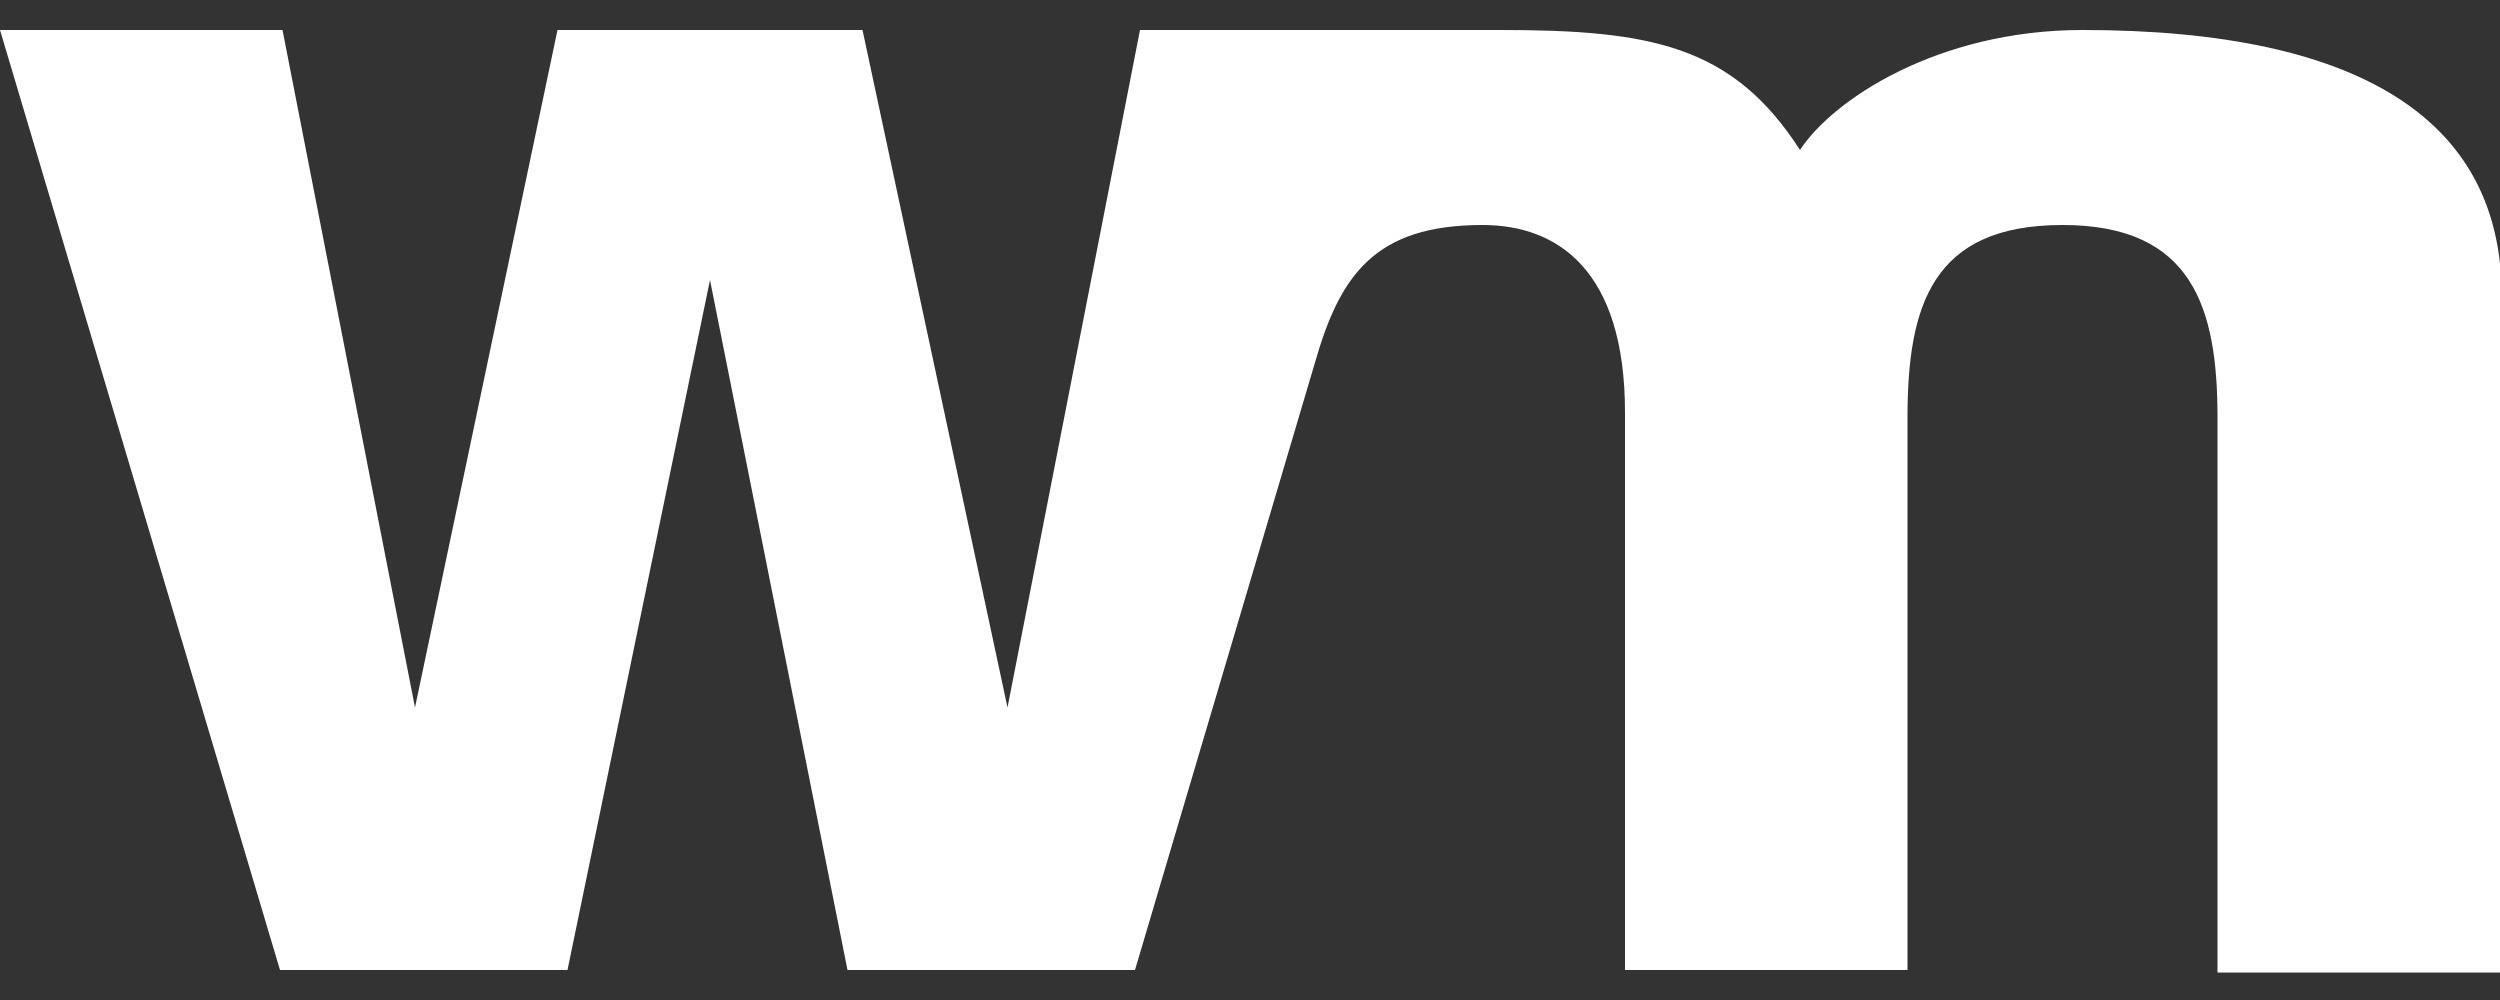 <?xml version="1.0" encoding="utf-8"?>
<!-- Generator: Adobe Illustrator 23.1.0, SVG Export Plug-In . SVG Version: 6.00 Build 0)  -->
<svg version="1.1" id="Ebene_1" xmlns="http://www.w3.org/2000/svg" xmlns:xlink="http://www.w3.org/1999/xlink" x="0px" y="0px"
	 viewBox="0 0 100 40" style="enable-background:new 0 0 100 40;" xml:space="preserve">
<rect x="0" y="0" width="100" height="40" fill="#333333" stroke="none"/>
<style type="text/css">
	.st0{fill:#FFFFFF;}
</style>
<path class="st0" d="M83.3,1.2c-5.8,0-10,2.8-11.3,4.8c-2.7-4.2-6-4.8-12-4.8h-3h-4.7h-6.7l-5.3,27.1L34.5,1.2H22.3l-5.7,27.1
	L11.3,1.2H0l11.2,37.6h11.5l5.7-27.6l5.5,27.6h11.5l7.2-24.3C53.6,11,55,9,59.3,9c3,0,5.7,1.8,5.7,7.5v22.3h11.3V16.7
	c0-4.5,1-7.7,6.2-7.7c5.2,0,6.2,3.3,6.2,7.7v22.2h11.3V13.2C100.8,4.8,94.4,1.2,83.3,1.2"/>
</svg>

